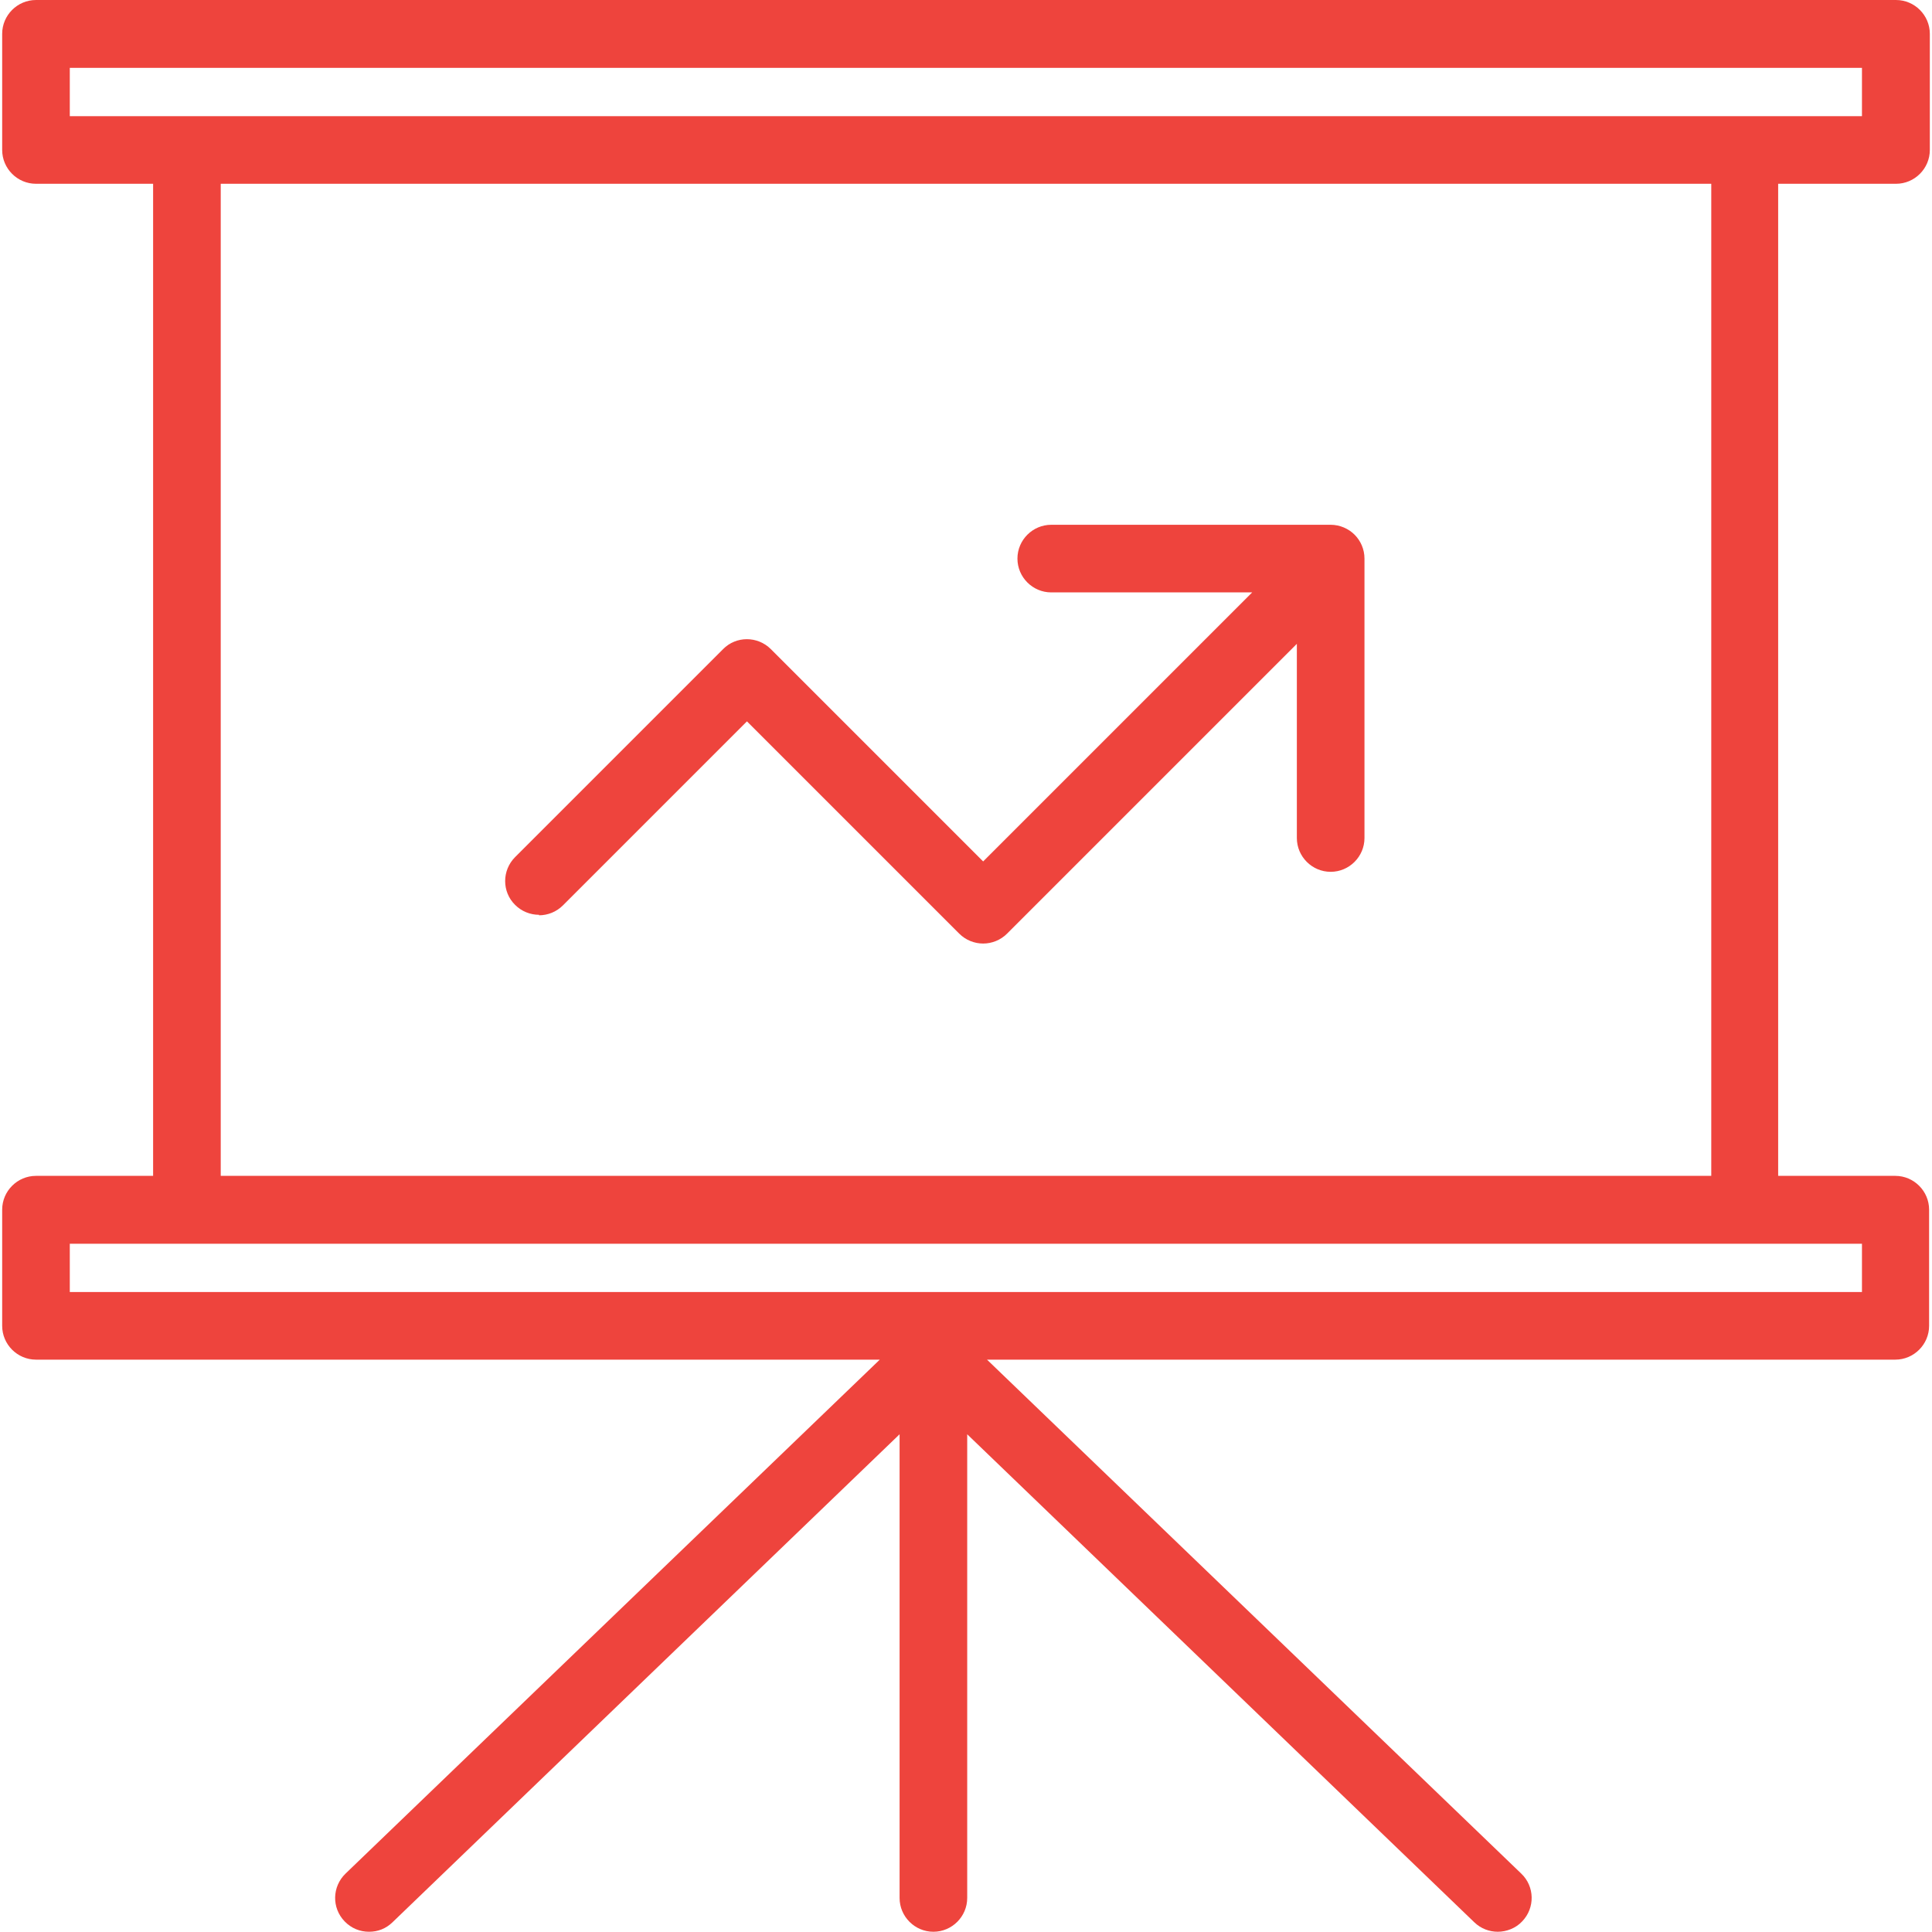 <?xml version="1.0" encoding="UTF-8"?> <svg xmlns="http://www.w3.org/2000/svg" id="PRESENTATION" version="1.1" viewBox="0 0 800 800"><defs><style> .st0 { fill: #ee443d; } </style></defs><path class="st0" d="M785.1,76.1c7.7,0,14-6.3,14-14V14c0-7.7-6.3-14-14-14H14.9C7.2,0,.9,6.3.9,14v48.1c0,7.7,6.3,14,14,14h48.5v410.8H14.9c-7.7,0-14,6.3-14,14v48.1c0,7.7,6.3,14,14,14h349.4l-221.2,212.8c-5.6,5.4-5.8,14.2-.4,19.8,2.8,2.9,6.4,4.3,10.1,4.3s7-1.3,9.7-3.9l210-202.1v192c0,7.7,6.3,14,14,14s14-6.3,14-14v-192l210,202.1c2.7,2.6,6.2,3.9,9.7,3.9s7.4-1.4,10.1-4.3c5.4-5.6,5.2-14.5-.4-19.8l-221.2-212.8h376.1c7.7,0,14-6.3,14-14v-48.1c0-7.7-6.3-14-14-14h-48.5V76.1h48.5ZM28.9,28.1h742.1v20H28.9v-20ZM771.1,535H28.9v-20h742.1v20h0ZM708.6,486.9H91.4V76.1h617.2v410.8h0Z"></path><path class="st0" d="M223.2,379c3.6,0,7.2-1.4,9.9-4.1l76.2-76.2,87.9,87.9c2.7,2.7,6.3,4.1,9.9,4.1s7.2-1.4,9.9-4.1l120-120v80.4c0,7.7,6.3,14,14,14s14-6.3,14-14v-115.7c0-3.9-1.6-7.4-4.1-9.9-2.5-2.5-6.1-4.1-9.9-4.1h-115.7c-7.7,0-14,6.3-14,14s6.3,14,14,14h83.2s-111.4,111.4-111.4,111.4l-87.9-87.9c-5.5-5.5-14.4-5.5-19.8,0,0,0,0,0,0,0l-86.1,86.1c-5.5,5.5-5.5,14.4,0,19.8,2.7,2.7,6.3,4.1,9.9,4.1Z"></path></svg> 